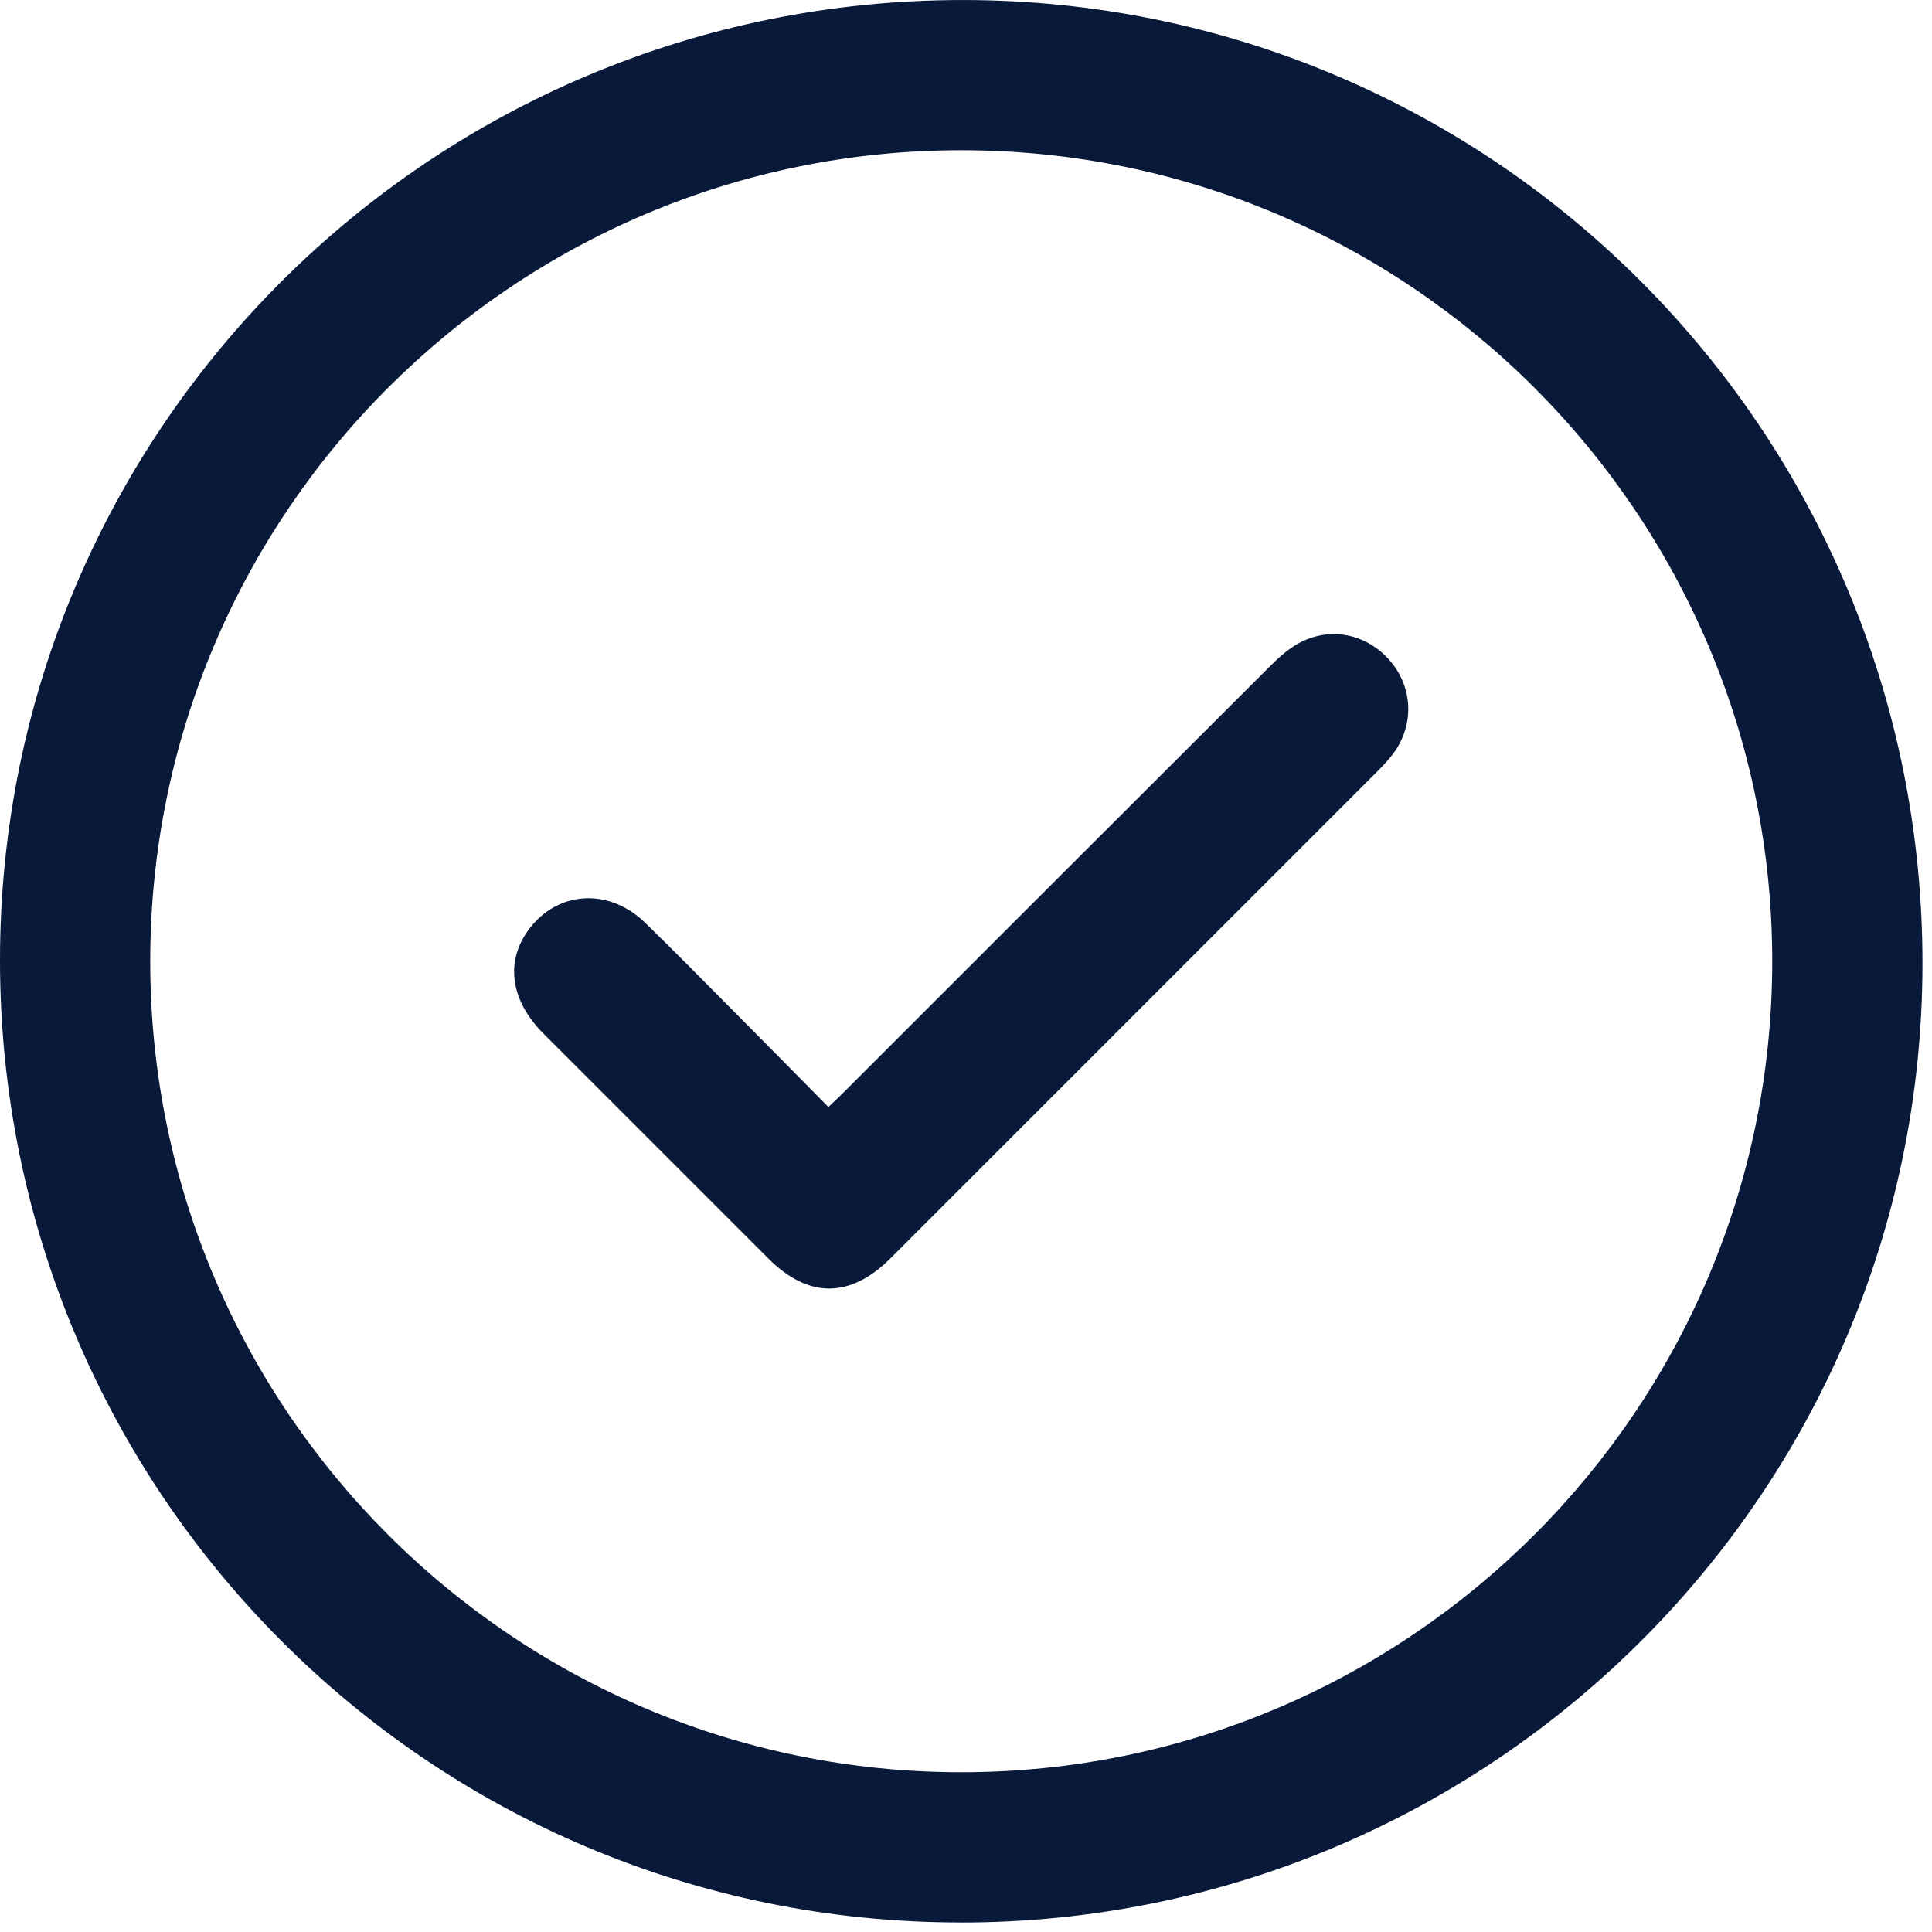 <svg fill="none" height="71" viewBox="0 0 71 71" width="71" xmlns="http://www.w3.org/2000/svg"><g fill="#09193a"><path d="m35.289 70.65c-19.516-.008-35.302-15.84-35.289-35.388.013-19.507 15.857-35.281 35.416-35.261 19.498.02 35.26 15.876 35.234 35.445-.026 19.444-15.865 35.214-35.361 35.206zm29.84-35.319c.004-16.446-13.351-29.807-29.798-29.81-16.446-.004-29.806 13.351-29.81 29.798-.004 16.446 13.351 29.807 29.798 29.81 16.446.004 29.806-13.351 29.81-29.798z"/><path d="m30.443 40.682c.221-.211.369-.347.51-.488 5.229-5.228 10.457-10.458 15.691-15.682.31-.309.642-.617 1.017-.836 1.17-.68 2.564-.407 3.439.627.85 1.007.874 2.408.051 3.458-.159.202-.337.39-.518.572-5.969 5.971-11.939 11.941-17.911 17.912-1.472 1.472-3.01 1.478-4.476.014-2.759-2.756-5.516-5.513-8.272-8.272-1.278-1.279-1.431-2.785-.412-3.99 1.079-1.275 2.873-1.326 4.144-.088 1.134 1.103 2.242 2.233 3.357 3.355 1.114 1.121 2.222 2.245 3.38 3.417z"/></g></svg>